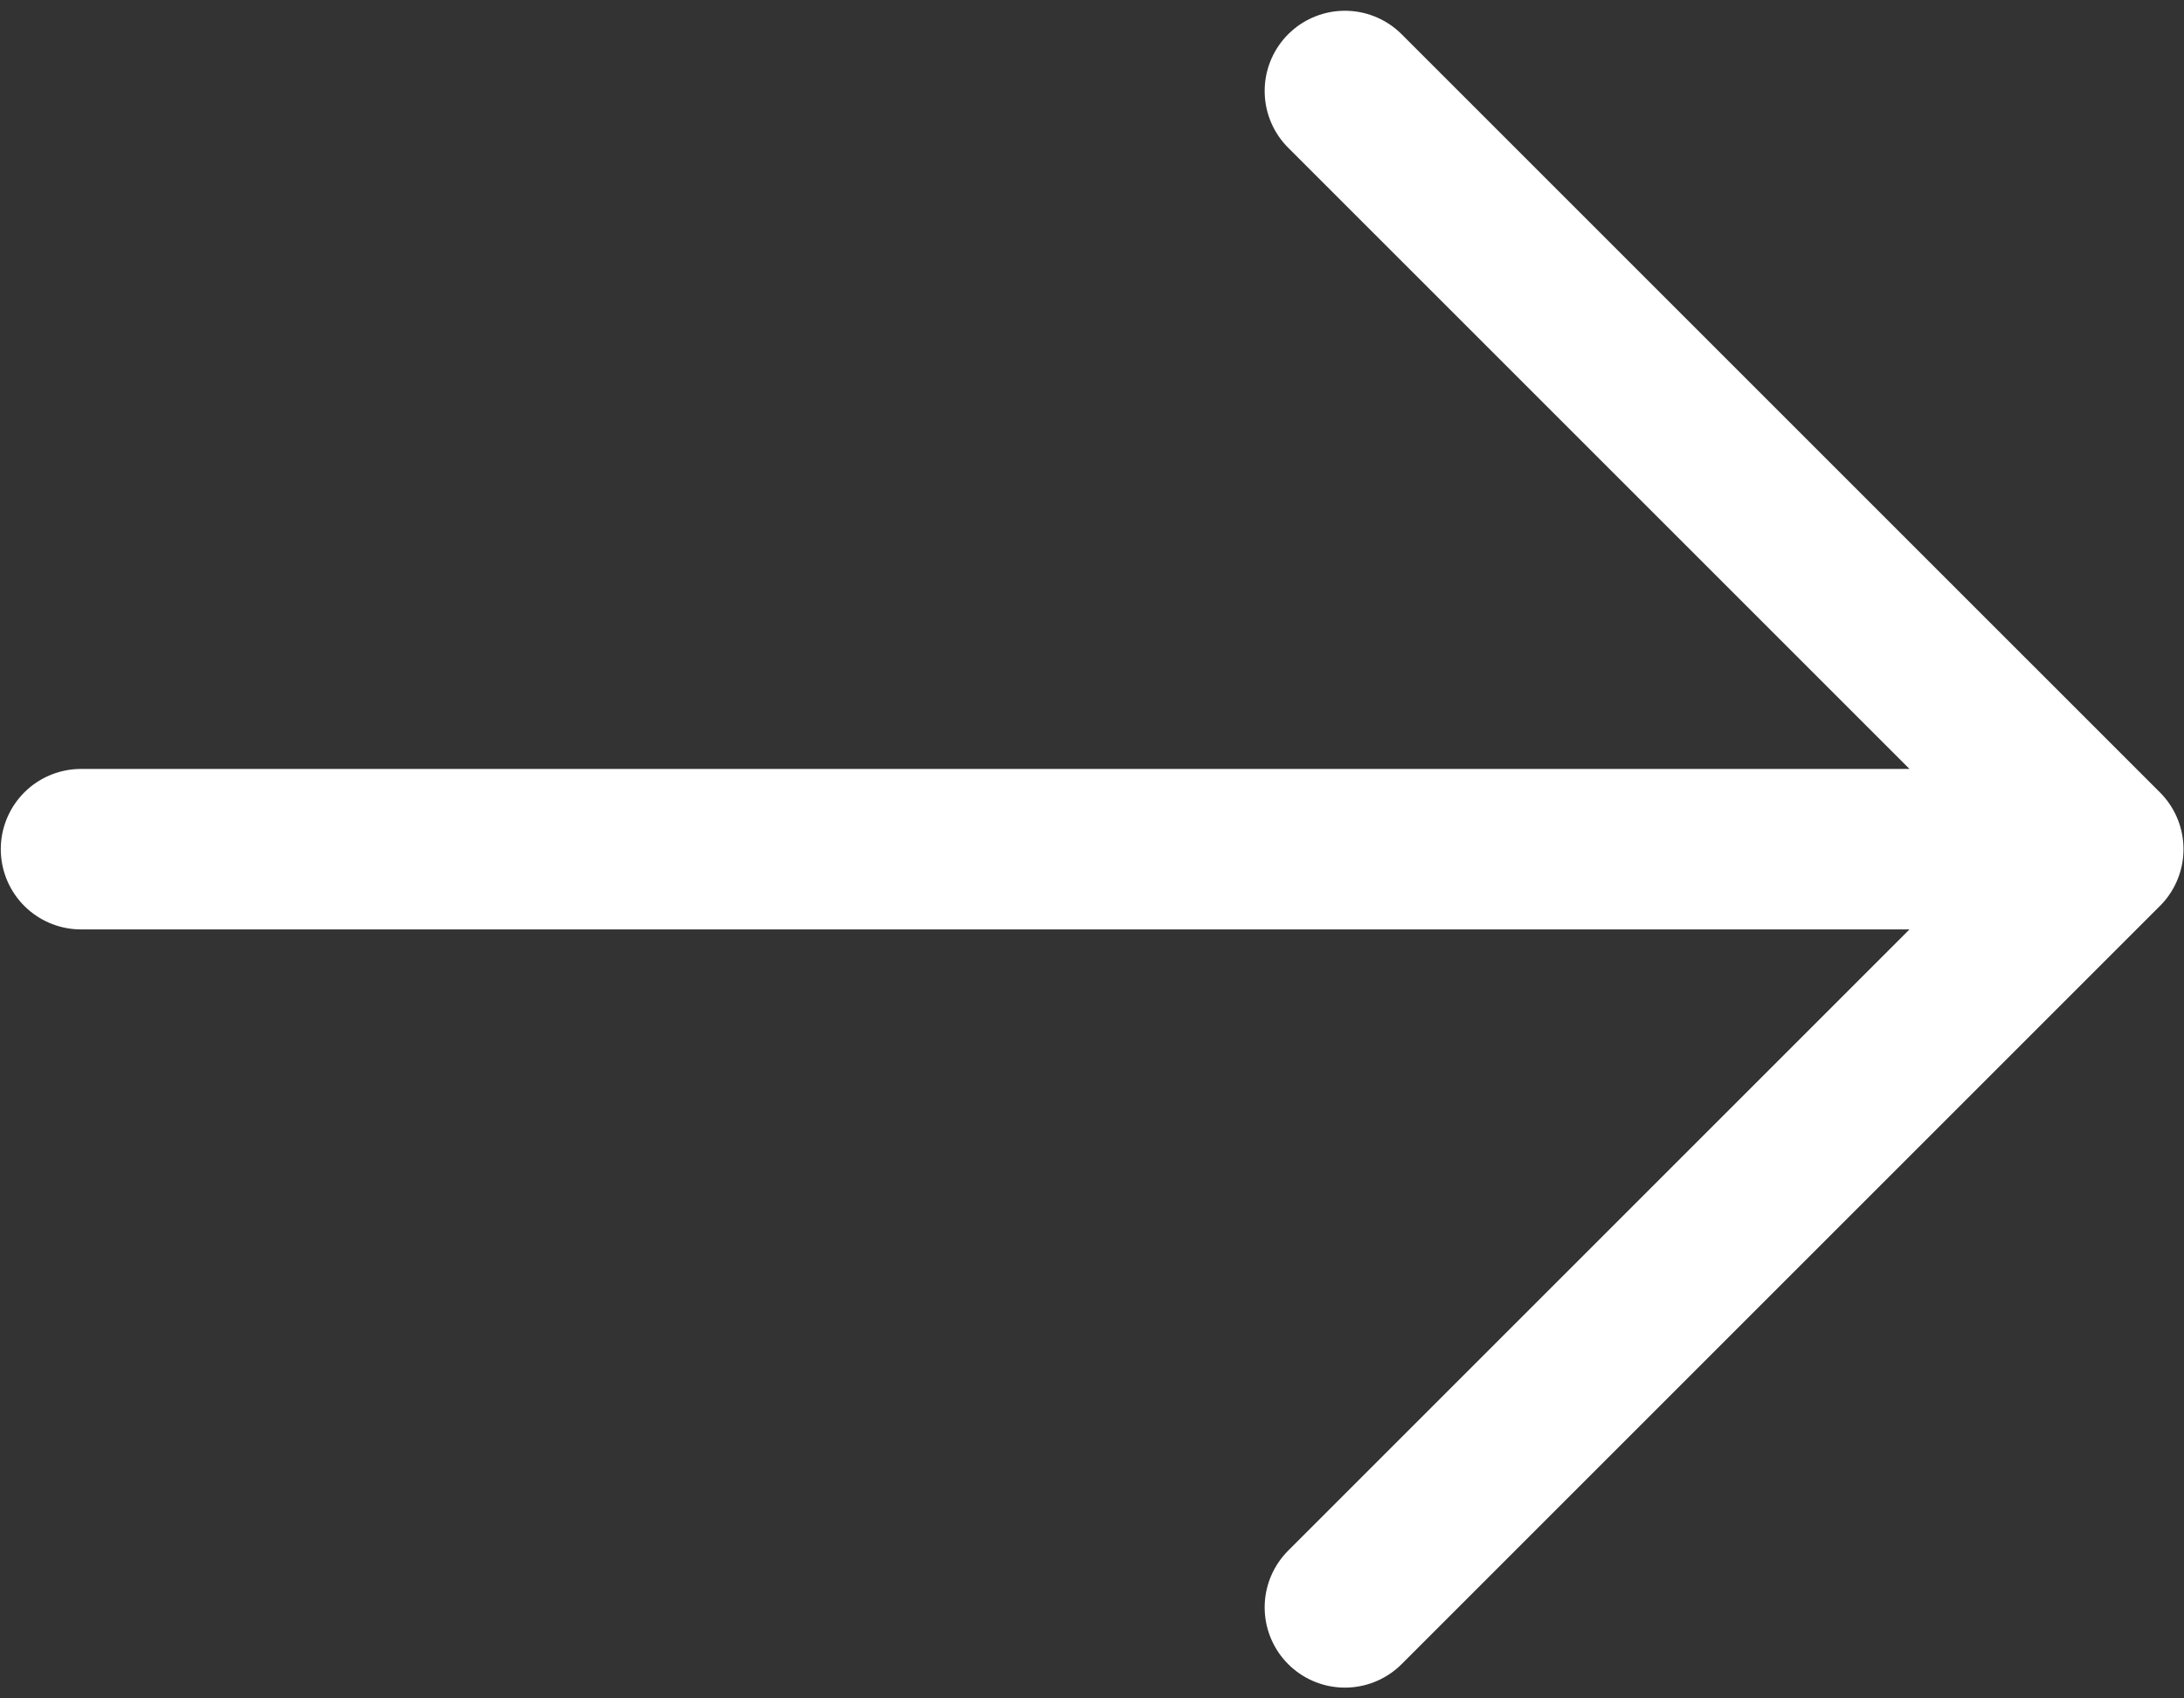 <svg width="90" height="70" viewBox="0 0 90 70" fill="none" xmlns="http://www.w3.org/2000/svg">
<rect x="0" y="0" width="90" height="70" fill="#333333" stroke="none"/>
<path d="M3.339 34.999L86.672 34.999M86.672 34.999L55.422 66.249M86.672 34.999L55.422 3.75" stroke="#FFFFFF" stroke-width="6.614" stroke-linecap="round" stroke-linejoin="round"/>
</svg>
